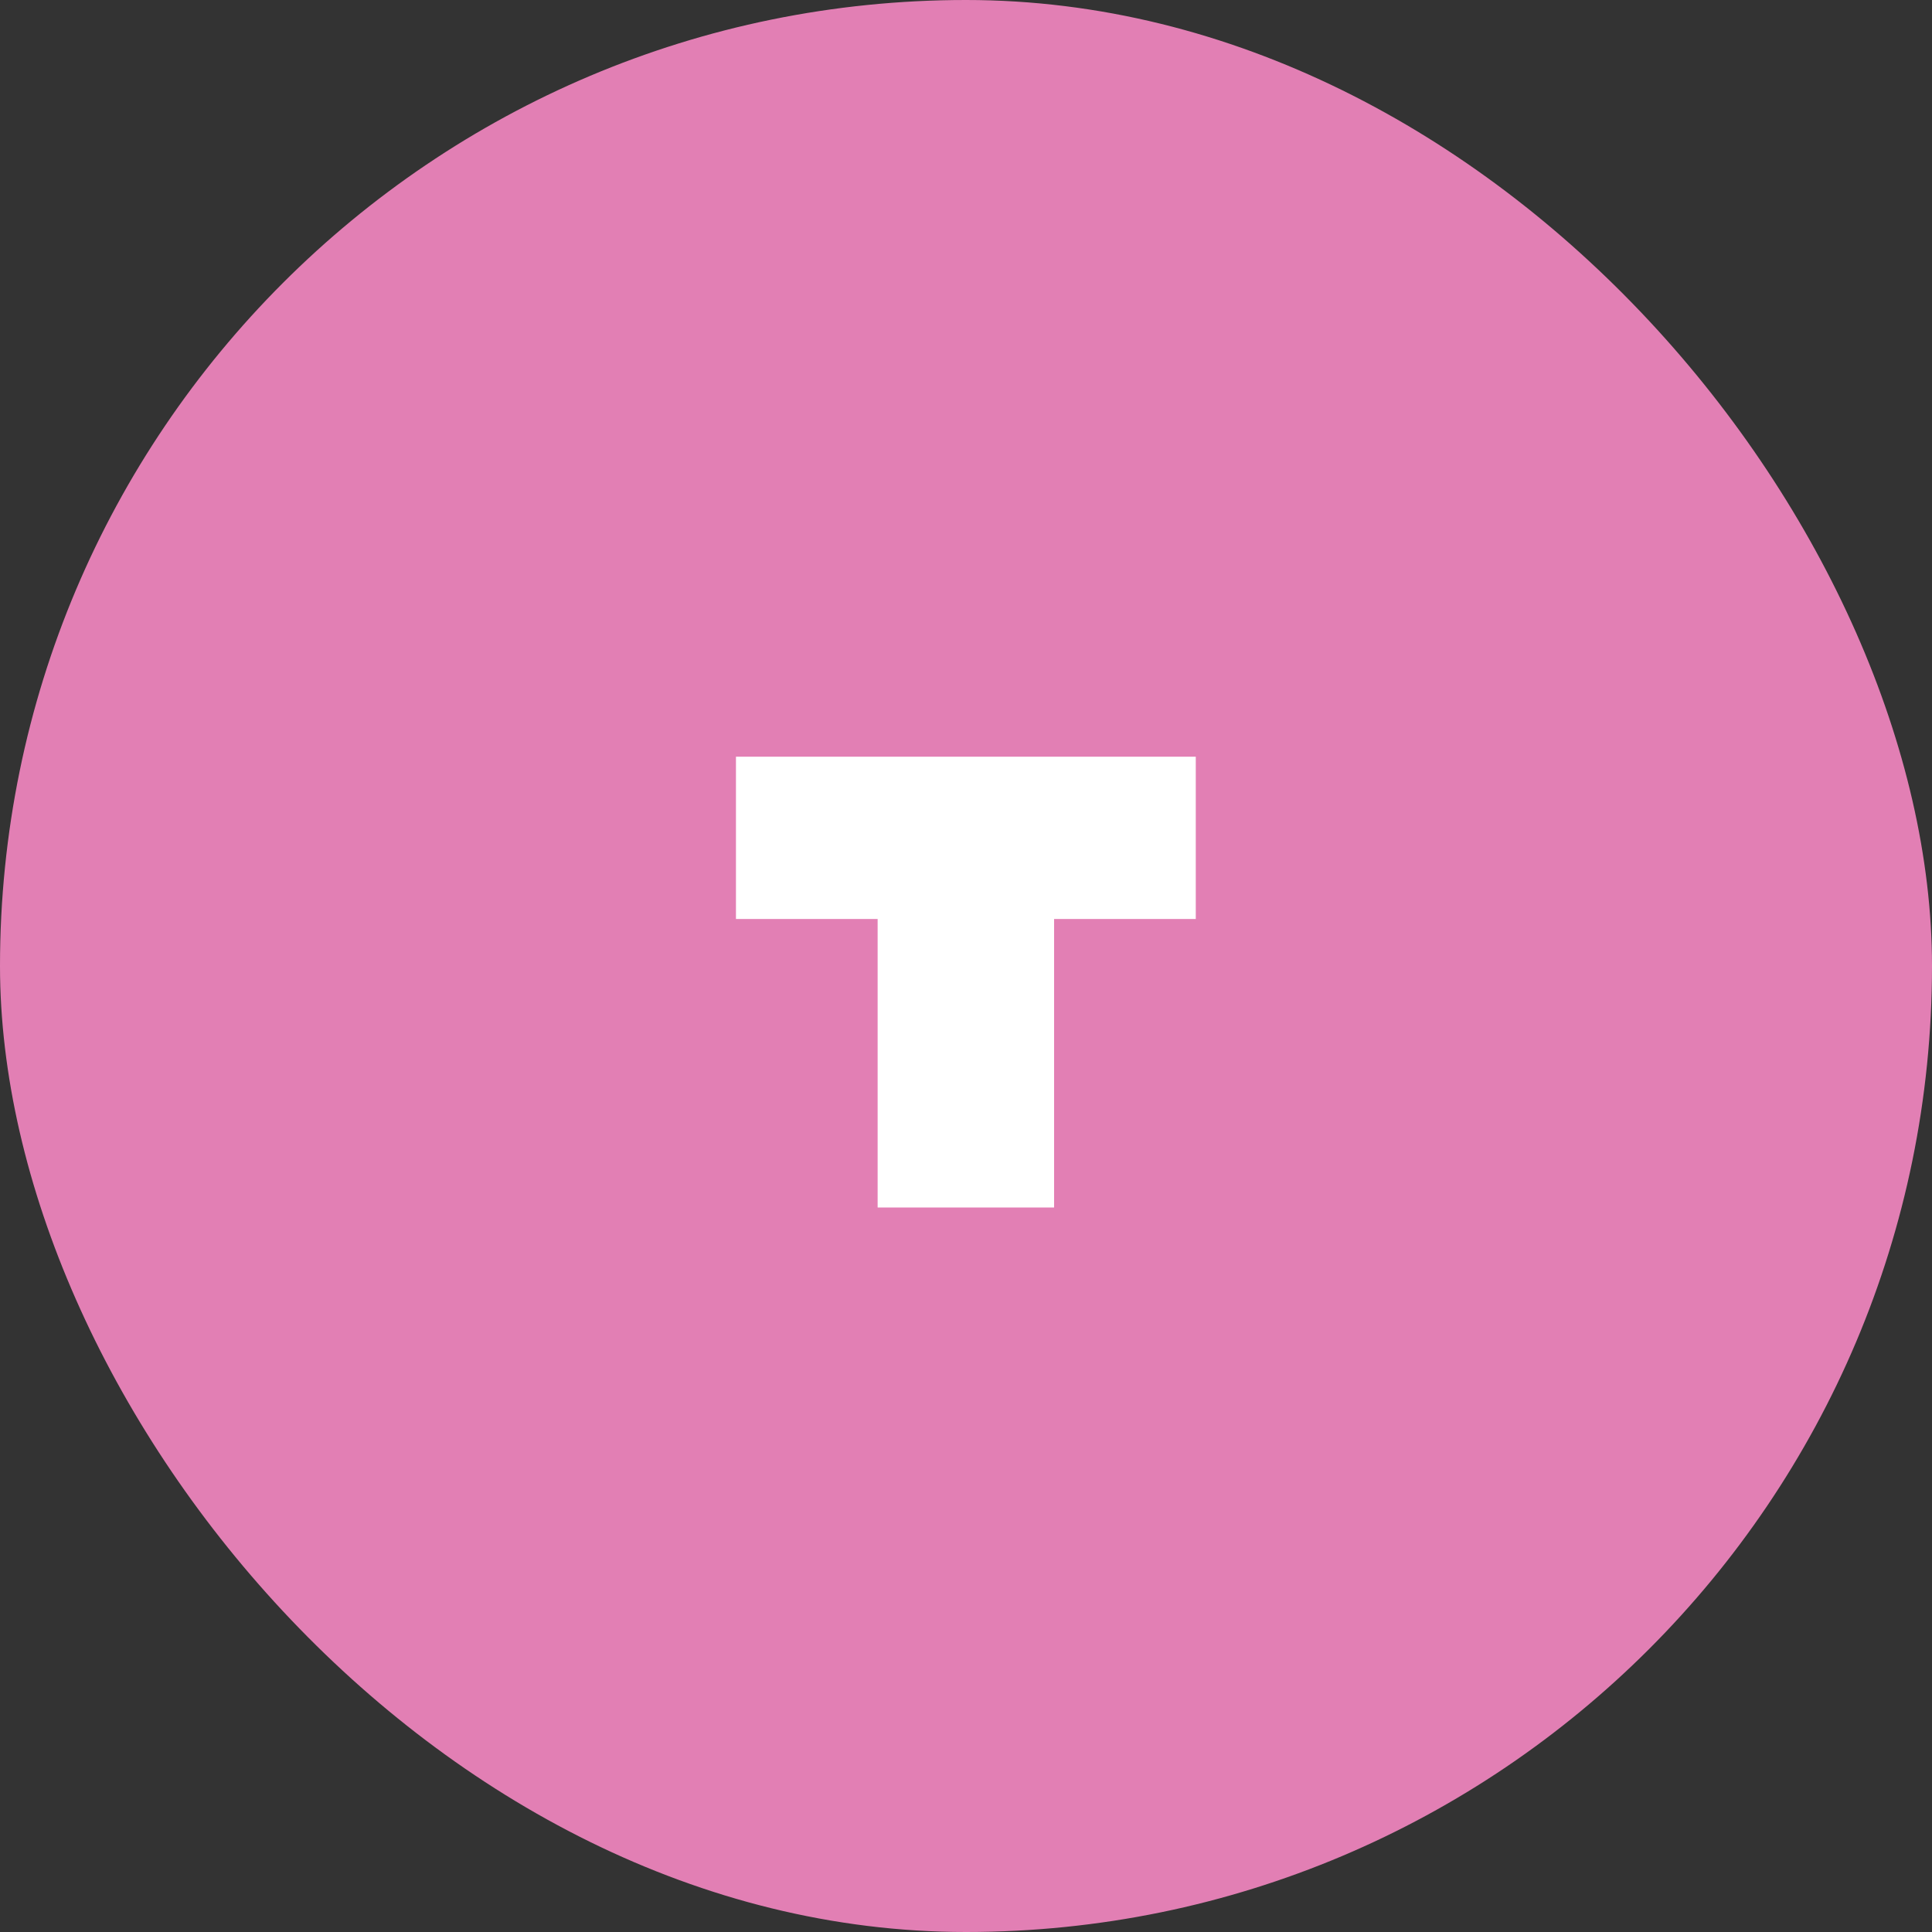 <svg xmlns="http://www.w3.org/2000/svg" width="72" height="72" fill="none" viewBox="0 0 72 72"><rect x="0" y="0" width="72" height="72" fill="#333333" stroke="none"/><rect width="72" height="72" fill="#E27FB4" rx="36"/><path fill="#fff" d="M39.283 45h-6.576V33.864h6.576V45ZM27.427 28.2h17.136v6.048H27.427V28.2Z"/></svg>